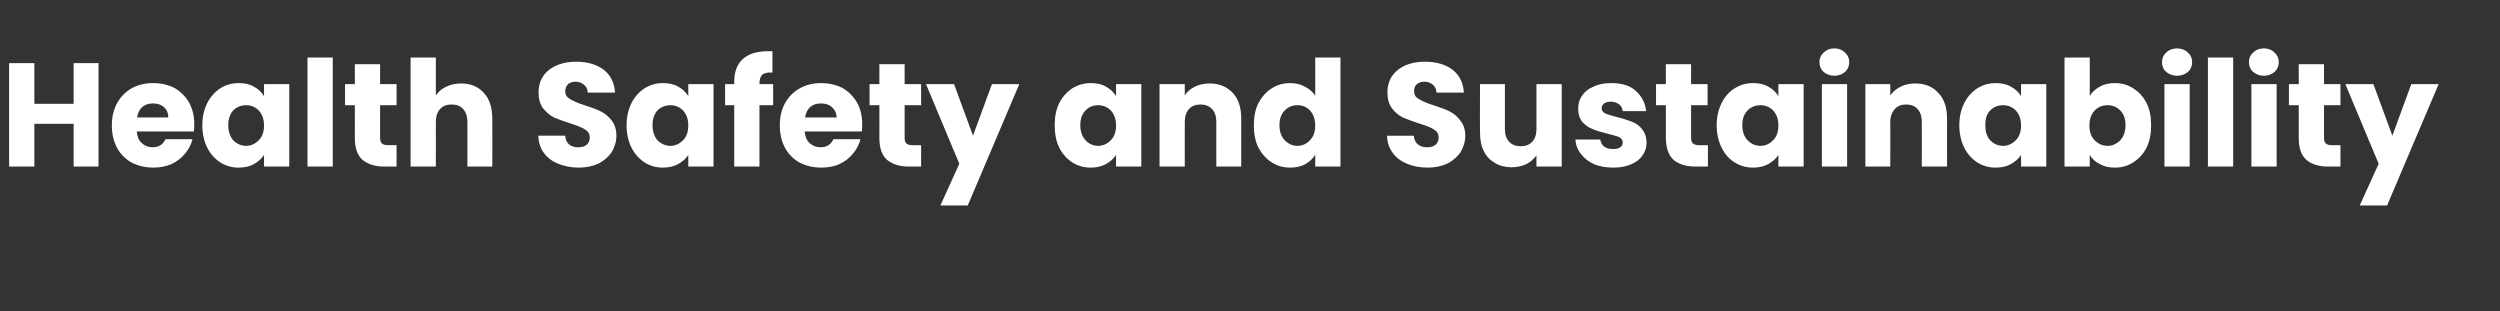 <?xml version="1.0" standalone="no"?><!DOCTYPE svg PUBLIC "-//W3C//DTD SVG 1.1//EN" "http://www.w3.org/Graphics/SVG/1.1/DTD/svg11.dtd"><svg xmlns="http://www.w3.org/2000/svg" version="1.1" width="713px" height="88.7px" viewBox="0 -18 713 88.7" style="top:-18px"><rect x="0" y="-18" width="713" height="88.7" fill="#333333" stroke="none"/><desc>Health Safety and Sustainability</desc><defs/><g id="Polygon56340"><path d="m28.1 0l0 29.5l-7.1 0l0-12.2l-11.2 0l0 12.2l-7.2 0l0-29.5l7.2 0l0 11.6l11.2 0l0-11.6l7.1 0zm27.3 17.4c0 .7 0 1.4-.1 2.1c0 0-16.3 0-16.3 0c.1 1.4.6 2.6 1.4 3.3c.9.8 1.9 1.2 3.1 1.2c1.8 0 3-.8 3.7-2.3c0 0 7.7 0 7.7 0c-.4 1.6-1.1 2.9-2.2 4.2c-1 1.2-2.3 2.2-3.8 2.9c-1.6.7-3.3 1-5.2 1c-2.3 0-4.3-.5-6.1-1.4c-1.8-1-3.2-2.4-4.2-4.2c-1-1.9-1.5-4-1.5-6.4c0-2.5.5-4.6 1.5-6.4c1-1.8 2.4-3.2 4.1-4.2c1.8-1 3.9-1.5 6.2-1.5c2.3 0 4.3.5 6.1 1.4c1.7 1 3.1 2.4 4.1 4.1c1 1.8 1.5 3.8 1.5 6.2c0 0 0 0 0 0zm-7.4-1.9c0-1.2-.4-2.2-1.2-2.9c-.9-.8-1.9-1.1-3.2-1.1c-1.2 0-2.2.3-3 1c-.8.7-1.3 1.7-1.5 3c0 0 8.9 0 8.9 0zm9.7 2.2c0-2.4.5-4.5 1.4-6.3c.9-1.8 2.2-3.2 3.7-4.2c1.6-1 3.3-1.5 5.3-1.5c1.6 0 3.1.3 4.3 1c1.3.7 2.2 1.6 2.9 2.7c.01-.03 0-3.4 0-3.4l7.2 0l0 23.5l-7.2 0c0 0 .01-3.33 0-3.3c-.7 1.1-1.7 1.9-2.9 2.6c-1.3.7-2.7 1-4.4 1c-1.9 0-3.6-.5-5.2-1.5c-1.5-1-2.8-2.4-3.7-4.2c-.9-1.8-1.4-4-1.4-6.4c0 0 0 0 0 0zm17.6.1c0-1.8-.5-3.2-1.5-4.3c-1-1-2.2-1.5-3.6-1.5c-1.4 0-2.7.5-3.7 1.5c-.9 1-1.4 2.4-1.4 4.2c0 1.8.5 3.2 1.4 4.3c1 1 2.3 1.6 3.7 1.6c1.4 0 2.6-.6 3.6-1.6c1-1 1.5-2.4 1.5-4.2c0 0 0 0 0 0zm19.6-19.4l0 31.1l-7.2 0l0-31.1l7.2 0zm18.2 25l0 6.1c0 0-3.61-.02-3.6 0c-2.6 0-4.6-.7-6.1-1.9c-1.5-1.3-2.2-3.4-2.2-6.3c.02.04 0-9.3 0-9.3l-2.8 0l0-6l2.8 0l0-5.7l7.2 0l0 5.7l4.7 0l0 6l-4.7 0c0 0 0 9.42 0 9.4c0 .7.2 1.2.5 1.5c.3.3.9.5 1.7.5c-.02-.01 2.5 0 2.5 0zm18.4-17.6c2.7 0 4.9.9 6.5 2.7c1.6 1.7 2.4 4.2 2.4 7.3c.05-.01 0 13.7 0 13.7l-7.1 0c0 0 .01-12.74 0-12.7c0-1.6-.4-2.8-1.2-3.7c-.8-.9-1.9-1.3-3.3-1.3c-1.4 0-2.5.4-3.3 1.3c-.8.9-1.2 2.1-1.2 3.7c.02-.04 0 12.7 0 12.7l-7.2 0l0-31.1l7.2 0c0 0 .02 10.8 0 10.8c.7-1 1.7-1.9 3-2.5c1.3-.6 2.7-.9 4.2-.9c0 0 0 0 0 0zm33.5 24c-2.1 0-4.1-.4-5.8-1.1c-1.7-.7-3.1-1.7-4.1-3.1c-1-1.4-1.5-3-1.6-4.9c0 0 7.7 0 7.7 0c.1 1.1.4 1.9 1.1 2.5c.6.5 1.5.8 2.5.8c1.1 0 1.9-.2 2.5-.7c.6-.5.9-1.2.9-2c0-.8-.2-1.4-.7-1.9c-.5-.4-1.1-.8-1.8-1.1c-.7-.3-1.7-.7-3-1.1c-1.9-.6-3.5-1.2-4.7-1.7c-1.2-.6-2.2-1.5-3.1-2.6c-.9-1.2-1.3-2.7-1.3-4.5c0-2.8 1-4.9 3-6.5c2-1.5 4.6-2.3 7.7-2.3c3.3 0 5.9.8 7.9 2.3c2 1.6 3 3.7 3.2 6.5c0 0-7.8 0-7.8 0c0-1-.4-1.7-1-2.2c-.7-.6-1.5-.9-2.5-.9c-.9 0-1.6.3-2.1.7c-.5.5-.8 1.2-.8 2c0 1 .4 1.7 1.3 2.2c.9.6 2.3 1.2 4.2 1.8c1.9.6 3.5 1.2 4.7 1.8c1.2.6 2.2 1.5 3.1 2.6c.8 1.1 1.3 2.5 1.3 4.3c0 1.7-.5 3.2-1.3 4.6c-.9 1.4-2.1 2.4-3.7 3.3c-1.7.8-3.6 1.2-5.8 1.2c0 0 0 0 0 0zm13.7-12.1c0-2.4.5-4.5 1.4-6.3c.9-1.8 2.2-3.2 3.7-4.2c1.6-1 3.3-1.5 5.3-1.5c1.6 0 3.1.3 4.3 1c1.3.7 2.2 1.6 2.9 2.7c.01-.03 0-3.4 0-3.4l7.2 0l0 23.5l-7.2 0c0 0 .01-3.33 0-3.3c-.7 1.1-1.7 1.9-2.9 2.6c-1.3.7-2.7 1-4.4 1c-1.9 0-3.6-.5-5.2-1.5c-1.5-1-2.8-2.4-3.7-4.2c-.9-1.8-1.4-4-1.4-6.4c0 0 0 0 0 0zm17.6.1c0-1.8-.5-3.2-1.5-4.3c-1-1-2.2-1.5-3.6-1.5c-1.4 0-2.7.5-3.7 1.5c-.9 1-1.4 2.4-1.4 4.2c0 1.8.5 3.2 1.4 4.3c1 1 2.3 1.6 3.7 1.6c1.4 0 2.6-.6 3.6-1.6c1-1 1.5-2.4 1.5-4.2c0 0 0 0 0 0zm24.2-5.8l-3.9 0l0 17.5l-7.2 0l0-17.5l-2.6 0l0-6l2.6 0c0 0 .01-.62 0-.6c0-2.9.8-5.1 2.5-6.6c1.6-1.5 4.1-2.2 7.3-2.2c.5 0 .9 0 1.1 0c0 0 0 6.1 0 6.1c-1.3-.1-2.3.1-2.9.6c-.5.5-.8 1.3-.8 2.5c-.01.04 0 .2 0 .2l3.9 0l0 6zm25.4 5.4c0 .7 0 1.4-.1 2.1c0 0-16.3 0-16.3 0c.1 1.4.6 2.6 1.4 3.3c.9.8 1.9 1.2 3.1 1.2c1.8 0 3-.8 3.7-2.3c0 0 7.7 0 7.7 0c-.4 1.6-1.1 2.9-2.2 4.2c-1 1.2-2.3 2.2-3.8 2.9c-1.5.7-3.3 1-5.2 1c-2.3 0-4.3-.5-6.1-1.4c-1.8-1-3.2-2.4-4.2-4.2c-1-1.9-1.5-4-1.5-6.4c0-2.5.5-4.6 1.5-6.4c1-1.8 2.4-3.2 4.2-4.2c1.7-1 3.8-1.5 6.1-1.5c2.3 0 4.3.5 6.1 1.4c1.7 1 3.1 2.4 4.1 4.1c1 1.8 1.5 3.8 1.5 6.2c0 0 0 0 0 0zm-7.3-1.9c0-1.2-.5-2.2-1.3-2.9c-.8-.8-1.9-1.1-3.2-1.1c-1.2 0-2.2.3-3 1c-.8.7-1.3 1.7-1.5 3c0 0 9 0 9 0zm24.1 7.9l0 6.1c0 0-3.61-.02-3.6 0c-2.6 0-4.6-.7-6.1-1.9c-1.5-1.3-2.2-3.4-2.2-6.3c.02.04 0-9.3 0-9.3l-2.8 0l0-6l2.8 0l0-5.7l7.2 0l0 5.7l4.7 0l0 6l-4.7 0c0 0 0 9.42 0 9.4c0 .7.2 1.2.5 1.5c.3.3.9.5 1.7.5c-.01-.01 2.5 0 2.5 0zm28-17.4l-14.7 34.6l-7.8 0l5.4-11.9l-9.5-22.7l8 0l5.4 14.7l5.4-14.7l7.8 0zm10.1 11.7c0-2.4.4-4.5 1.3-6.3c.9-1.8 2.2-3.2 3.7-4.2c1.6-1 3.4-1.5 5.3-1.5c1.6 0 3.1.3 4.3 1c1.3.7 2.2 1.6 2.9 2.7c.01-.03 0-3.4 0-3.4l7.2 0l0 23.5l-7.2 0c0 0 .01-3.33 0-3.3c-.7 1.1-1.7 1.9-2.9 2.6c-1.3.7-2.7 1-4.4 1c-1.9 0-3.6-.5-5.2-1.5c-1.5-1-2.8-2.4-3.7-4.2c-.9-1.8-1.3-4-1.3-6.4c0 0 0 0 0 0zm17.5.1c0-1.8-.5-3.2-1.5-4.3c-1-1-2.2-1.5-3.6-1.5c-1.4 0-2.7.5-3.6 1.5c-1 1-1.5 2.4-1.5 4.2c0 1.8.5 3.2 1.5 4.3c.9 1 2.2 1.6 3.6 1.6c1.4 0 2.6-.6 3.6-1.6c1-1 1.5-2.4 1.5-4.2c0 0 0 0 0 0zm26.7-12c2.7 0 4.9.9 6.6 2.7c1.6 1.7 2.4 4.2 2.4 7.3c.01-.01 0 13.7 0 13.7l-7.1 0c0 0-.03-12.74 0-12.7c0-1.6-.4-2.8-1.2-3.7c-.9-.9-2-1.3-3.3-1.3c-1.4 0-2.5.4-3.3 1.3c-.8.9-1.2 2.1-1.2 3.7c-.02-.04 0 12.7 0 12.7l-7.2 0l0-23.5l7.2 0c0 0-.02 3.16 0 3.2c.7-1.1 1.7-1.9 2.9-2.5c1.3-.6 2.6-.9 4.2-.9c0 0 0 0 0 0zm12.6 11.9c0-2.4.4-4.5 1.3-6.3c1-1.8 2.2-3.2 3.8-4.2c1.5-1 3.3-1.5 5.2-1.5c1.6 0 3 .3 4.2 1c1.3.6 2.3 1.5 3 2.6c.04-.02 0-10.9 0-10.9l7.2 0l0 31.1l-7.2 0c0 0 .04-3.38 0-3.4c-.6 1.1-1.6 2-2.8 2.7c-1.3.7-2.7 1-4.4 1c-1.9 0-3.7-.5-5.2-1.5c-1.6-1-2.8-2.4-3.8-4.2c-.9-1.8-1.3-4-1.3-6.4c0 0 0 0 0 0zm17.5.1c0-1.8-.5-3.2-1.5-4.3c-.9-1-2.2-1.5-3.6-1.5c-1.4 0-2.6.5-3.6 1.5c-1 1-1.5 2.4-1.5 4.2c0 1.8.5 3.2 1.5 4.3c1 1 2.2 1.6 3.6 1.6c1.4 0 2.7-.6 3.6-1.6c1-1 1.5-2.4 1.5-4.2c0 0 0 0 0 0zm32 12c-2.2 0-4.1-.4-5.8-1.1c-1.7-.7-3.1-1.7-4.1-3.1c-1-1.4-1.6-3-1.6-4.9c0 0 7.6 0 7.6 0c.1 1.1.5 1.9 1.2 2.5c.6.5 1.5.8 2.5.8c1.1 0 1.9-.2 2.5-.7c.6-.5.9-1.2.9-2c0-.8-.2-1.4-.7-1.9c-.5-.4-1.1-.8-1.8-1.1c-.7-.3-1.7-.7-3.1-1.1c-1.9-.6-3.4-1.2-4.6-1.7c-1.2-.6-2.3-1.5-3.1-2.6c-.9-1.2-1.3-2.7-1.3-4.5c0-2.8 1-4.9 3-6.5c1.9-1.5 4.5-2.3 7.7-2.3c3.3 0 5.9.8 7.9 2.3c2 1.6 3 3.7 3.2 6.5c0 0-7.8 0-7.8 0c-.1-1-.4-1.7-1-2.2c-.7-.6-1.5-.9-2.5-.9c-.9 0-1.6.3-2.1.7c-.6.5-.8 1.2-.8 2c0 1 .4 1.7 1.3 2.2c.9.6 2.3 1.2 4.2 1.8c1.9.6 3.5 1.2 4.7 1.8c1.2.6 2.2 1.5 3 2.6c.9 1.1 1.4 2.5 1.4 4.3c0 1.7-.5 3.2-1.3 4.6c-.9 1.4-2.1 2.4-3.7 3.3c-1.7.8-3.6 1.2-5.8 1.2c0 0 0 0 0 0zm38.3-23.8l0 23.5l-7.2 0c0 0 .02-3.21 0-3.2c-.7 1-1.7 1.9-2.9 2.5c-1.3.6-2.7.9-4.2.9c-1.8 0-3.4-.4-4.7-1.2c-1.4-.8-2.5-1.9-3.2-3.4c-.8-1.5-1.1-3.3-1.1-5.4c-.05.04 0-13.7 0-13.7l7.1 0c0 0-.01 12.77 0 12.8c0 1.5.4 2.8 1.2 3.6c.8.9 1.9 1.3 3.3 1.3c1.4 0 2.5-.4 3.3-1.3c.8-.8 1.2-2.1 1.2-3.6c.02-.03 0-12.8 0-12.8l7.2 0zm14.7 23.8c-2 0-3.9-.3-5.5-1c-1.6-.7-2.8-1.7-3.7-2.9c-1-1.2-1.5-2.6-1.6-4.1c0 0 7.1 0 7.1 0c.1.8.5 1.5 1.1 2c.7.5 1.5.7 2.5.7c.9 0 1.6-.1 2.1-.5c.5-.3.7-.8.7-1.4c0-.6-.3-1.1-1-1.5c-.7-.3-1.9-.6-3.4-1c-1.7-.4-3.1-.8-4.2-1.3c-1.1-.4-2.1-1.1-2.9-2c-.8-1-1.2-2.2-1.2-3.8c0-1.4.3-2.6 1.1-3.7c.7-1.1 1.8-2 3.3-2.6c1.4-.7 3.1-1 5.1-1c2.9 0 5.3.7 6.9 2.2c1.7 1.5 2.7 3.4 3 5.8c0 0-6.7 0-6.7 0c-.1-.8-.4-1.5-1-1.9c-.6-.5-1.4-.8-2.4-.8c-.9 0-1.5.2-1.9.5c-.5.4-.7.8-.7 1.4c0 .6.3 1.1 1.1 1.5c.7.3 1.8.6 3.3 1c1.7.4 3.1.9 4.2 1.3c1.1.4 2.1 1.1 2.9 2.1c.8 1 1.3 2.3 1.3 3.9c0 1.4-.4 2.6-1.2 3.7c-.7 1-1.8 1.9-3.3 2.5c-1.4.6-3.1.9-5 .9c0 0 0 0 0 0zm27-6.4l0 6.1c0 0-3.69-.02-3.7 0c-2.6 0-4.6-.7-6.1-1.9c-1.4-1.3-2.2-3.4-2.2-6.3c.04.04 0-9.3 0-9.3l-2.8 0l0-6l2.8 0l0-5.7l7.2 0l0 5.7l4.7 0l0 6l-4.7 0c0 0 .02 9.42 0 9.4c0 .7.2 1.2.5 1.5c.4.3.9.5 1.7.5c0-.01 2.6 0 2.6 0zm2.5-5.7c0-2.4.5-4.5 1.4-6.3c.9-1.8 2.1-3.2 3.7-4.2c1.6-1 3.3-1.5 5.3-1.5c1.6 0 3.1.3 4.3 1c1.3.7 2.2 1.6 2.9 2.7c-.02-.03 0-3.4 0-3.4l7.2 0l0 23.5l-7.2 0c0 0-.02-3.33 0-3.3c-.7 1.1-1.7 1.9-2.9 2.6c-1.3.7-2.7 1-4.4 1c-1.9 0-3.6-.5-5.2-1.5c-1.6-1-2.8-2.4-3.7-4.2c-.9-1.8-1.4-4-1.4-6.4c0 0 0 0 0 0zm17.6.1c0-1.8-.5-3.2-1.5-4.3c-1-1-2.2-1.5-3.6-1.5c-1.5 0-2.7.5-3.7 1.5c-1 1-1.5 2.4-1.5 4.2c0 1.8.5 3.2 1.5 4.3c1 1 2.2 1.6 3.7 1.6c1.4 0 2.6-.6 3.6-1.6c1-1 1.5-2.4 1.5-4.2c0 0 0 0 0 0zm16-14.2c-1.3 0-2.3-.4-3.1-1.1c-.8-.7-1.2-1.7-1.2-2.8c0-1.1.4-2 1.2-2.7c.8-.8 1.8-1.2 3.1-1.2c1.2 0 2.2.4 3 1.2c.8.7 1.2 1.6 1.2 2.7c0 1.1-.4 2.1-1.2 2.8c-.8.7-1.8 1.1-3 1.1c0 0 0 0 0 0zm3.6 2.4l0 23.5l-7.2 0l0-23.5l7.2 0zm19.4-.2c2.8 0 5 .9 6.6 2.7c1.7 1.7 2.5 4.2 2.5 7.3c-.03-.01 0 13.7 0 13.7l-7.2 0c0 0 .03-12.74 0-12.7c0-1.6-.4-2.8-1.2-3.7c-.8-.9-1.9-1.3-3.3-1.3c-1.3 0-2.4.4-3.2 1.3c-.8.9-1.3 2.1-1.3 3.7c.05-.04 0 12.7 0 12.7l-7.1 0l0-23.5l7.1 0c0 0 .05 3.16 0 3.2c.8-1.1 1.8-1.9 3-2.5c1.2-.6 2.6-.9 4.1-.9c0 0 0 0 0 0zm12.6 11.9c0-2.4.5-4.5 1.4-6.3c.9-1.8 2.2-3.2 3.7-4.2c1.6-1 3.3-1.5 5.3-1.5c1.6 0 3.1.3 4.3 1c1.3.7 2.2 1.6 2.9 2.7c0-.03 0-3.4 0-3.4l7.2 0l0 23.5l-7.2 0c0 0 0-3.33 0-3.3c-.7 1.1-1.7 1.9-2.9 2.6c-1.3.7-2.7 1-4.4 1c-1.9 0-3.6-.5-5.2-1.5c-1.5-1-2.8-2.4-3.7-4.2c-.9-1.8-1.4-4-1.4-6.4c0 0 0 0 0 0zm17.6.1c0-1.8-.5-3.2-1.5-4.3c-1-1-2.2-1.5-3.6-1.5c-1.5 0-2.7.5-3.7 1.5c-1 1-1.4 2.4-1.4 4.2c0 1.8.4 3.2 1.4 4.3c1 1 2.2 1.6 3.7 1.6c1.4 0 2.6-.6 3.6-1.6c1-1 1.5-2.4 1.5-4.2c0 0 0 0 0 0zm19.6-8.4c.6-1.1 1.6-2 2.9-2.7c1.2-.7 2.7-1 4.3-1c1.9 0 3.7.5 5.2 1.5c1.6 1 2.9 2.4 3.8 4.2c.9 1.8 1.3 3.9 1.3 6.3c0 2.4-.4 4.6-1.3 6.4c-.9 1.8-2.2 3.2-3.8 4.2c-1.5 1-3.3 1.5-5.2 1.5c-1.7 0-3.1-.3-4.3-1c-1.3-.6-2.2-1.5-2.9-2.6c-.03.01 0 3.3 0 3.3l-7.2 0l0-31.1l7.2 0l0 11c0 0-.03-.03 0 0zm10.2 8.3c0-1.8-.5-3.2-1.5-4.2c-1-1-2.2-1.5-3.6-1.5c-1.5 0-2.7.5-3.7 1.5c-1 1.1-1.5 2.5-1.5 4.3c0 1.8.5 3.2 1.5 4.2c1 1 2.2 1.6 3.7 1.6c1.4 0 2.6-.6 3.6-1.6c1-1.1 1.5-2.5 1.5-4.3c0 0 0 0 0 0zm14.7-14.1c-1.2 0-2.3-.4-3.1-1.1c-.8-.7-1.2-1.7-1.2-2.8c0-1.1.4-2 1.2-2.7c.8-.8 1.9-1.2 3.1-1.2c1.2 0 2.3.4 3.1 1.2c.8.7 1.2 1.6 1.2 2.7c0 1.1-.4 2.1-1.2 2.8c-.8.7-1.9 1.1-3.1 1.1c0 0 0 0 0 0zm3.6 2.4l0 23.5l-7.2 0l0-23.5l7.2 0zm12.4-7.6l0 31.1l-7.2 0l0-31.1l7.2 0zm8.8 5.2c-1.3 0-2.3-.4-3.1-1.1c-.8-.7-1.2-1.7-1.2-2.8c0-1.1.4-2 1.2-2.7c.8-.8 1.8-1.2 3.1-1.2c1.2 0 2.2.4 3 1.2c.8.7 1.2 1.6 1.2 2.7c0 1.1-.4 2.1-1.2 2.8c-.8.7-1.8 1.1-3 1.1c0 0 0 0 0 0zm3.6 2.4l0 23.5l-7.2 0l0-23.5l7.2 0zm18.2 17.4l0 6.1c0 0-3.62-.02-3.6 0c-2.6 0-4.7-.7-6.1-1.9c-1.5-1.3-2.2-3.4-2.2-6.3c.01.04 0-9.3 0-9.3l-2.8 0l0-6l2.8 0l0-5.7l7.2 0l0 5.7l4.7 0l0 6l-4.7 0c0 0-.01 9.42 0 9.4c0 .7.2 1.2.5 1.5c.3.3.9.5 1.7.5c-.02-.01 2.5 0 2.5 0zm28-17.4l-14.7 34.6l-7.8 0l5.4-11.9l-9.5-22.7l8 0l5.4 14.7l5.4-14.7l7.8 0z" stroke="none" fill="#fff"/></g></svg>